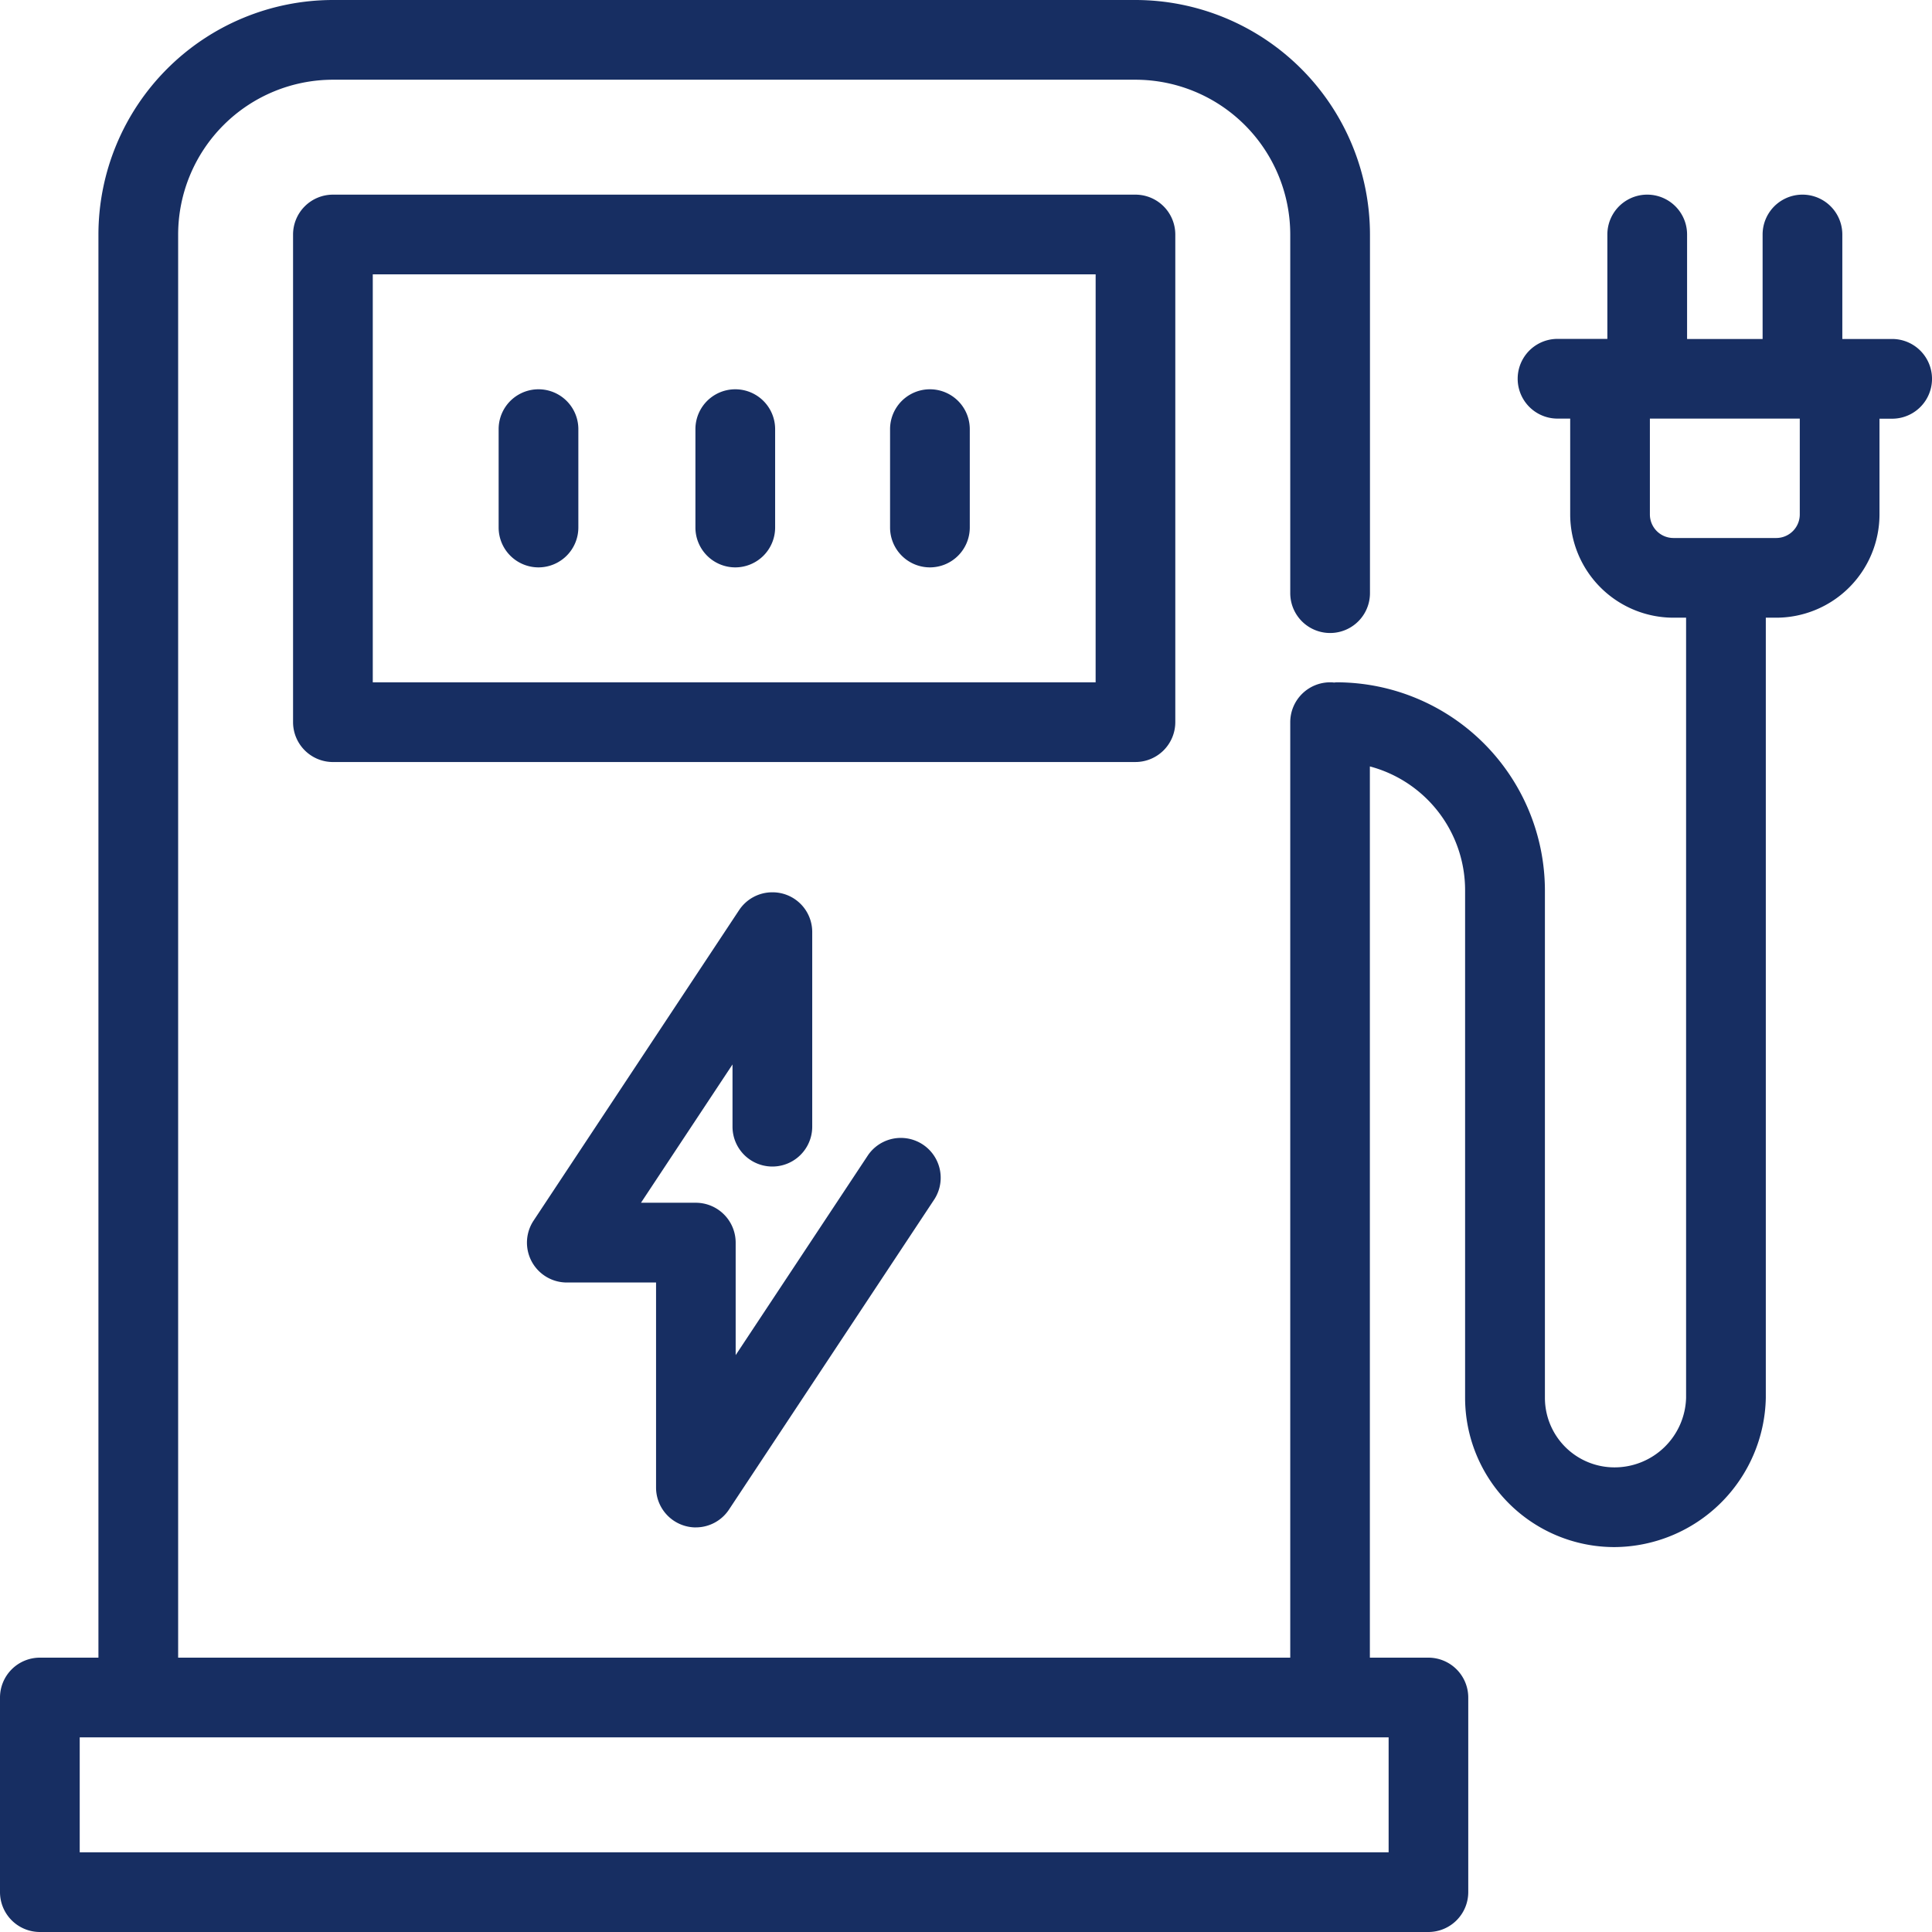 <svg xmlns="http://www.w3.org/2000/svg" xmlns:xlink="http://www.w3.org/1999/xlink" width="96" height="96" viewBox="0 0 96 96">
  <defs>
    <clipPath id="clip-path">
      <rect id="Rectangle_15410" data-name="Rectangle 15410" width="96" height="96" fill="#172e62"/>
    </clipPath>
  </defs>
  <g id="Group_13250" data-name="Group 13250" clip-path="url(#clip-path)">
    <path id="Path_8153" data-name="Path 8153" d="M89.659,86.425a1.983,1.983,0,0,1-1.98-1.98V60.212a1.983,1.983,0,0,1,1.98-1.98h39.878a1.982,1.982,0,0,1,1.98,1.98V84.444a1.982,1.982,0,0,1-1.98,1.98Zm37.9-24.232H91.64V82.464h35.918Z" transform="translate(-73.117 -48.56)" fill="#172e62"/>
    <path id="Path_8154" data-name="Path 8154" d="M130.2,86.958H90.326a1.848,1.848,0,0,1-1.847-1.847V60.879a1.848,1.848,0,0,1,1.847-1.848H130.2a1.848,1.848,0,0,1,1.848,1.848V85.111a1.848,1.848,0,0,1-1.848,1.847M92.174,83.263h36.183V62.726H92.174Z" transform="translate(-73.784 -49.227)" fill="#172e62"/>
    <path id="Path_8155" data-name="Path 8155" d="M268.264,125.313a1.982,1.982,0,0,1-1.98-1.98v-4.889a1.98,1.98,0,1,1,3.961,0v4.889a1.983,1.983,0,0,1-1.98,1.98" transform="translate(-222.057 -97.12)" fill="#172e62"/>
    <path id="Path_8156" data-name="Path 8156" d="M268.931,125.846A1.848,1.848,0,0,1,267.084,124V119.11a1.847,1.847,0,1,1,3.695,0V124a1.848,1.848,0,0,1-1.847,1.847" transform="translate(-222.725 -97.786)" fill="#172e62"/>
    <path id="Path_8157" data-name="Path 8157" d="M210.033,125.313a1.982,1.982,0,0,1-1.98-1.98v-4.889a1.98,1.98,0,1,1,3.961,0v4.889a1.982,1.982,0,0,1-1.98,1.98" transform="translate(-173.498 -97.12)" fill="#172e62"/>
    <path id="Path_8158" data-name="Path 8158" d="M210.7,125.846A1.848,1.848,0,0,1,208.853,124V119.11a1.847,1.847,0,1,1,3.695,0V124a1.848,1.848,0,0,1-1.847,1.847" transform="translate(-174.165 -97.786)" fill="#172e62"/>
    <path id="Path_8159" data-name="Path 8159" d="M151.159,125.313a1.982,1.982,0,0,1-1.98-1.98v-4.889a1.98,1.98,0,1,1,3.961,0v4.889a1.983,1.983,0,0,1-1.98,1.98" transform="translate(-124.402 -97.12)" fill="#172e62"/>
    <path id="Path_8160" data-name="Path 8160" d="M151.826,125.846A1.848,1.848,0,0,1,149.979,124V119.11a1.847,1.847,0,1,1,3.695,0V124a1.848,1.848,0,0,1-1.847,1.847" transform="translate(-125.069 -97.786)" fill="#172e62"/>
    <path id="Path_8161" data-name="Path 8161" d="M1.98,96A1.983,1.983,0,0,1,0,94.02V84.348a1.983,1.983,0,0,1,1.98-1.98H4.891V11.652A11.665,11.665,0,0,1,16.543,0H56.421A11.665,11.665,0,0,1,68.073,11.652V29.473a1.98,1.98,0,0,1-3.961,0V11.652a7.7,7.7,0,0,0-7.691-7.691H16.543a7.7,7.7,0,0,0-7.691,7.691V82.368H64.112V35.884a1.982,1.982,0,0,1,1.98-1.98c.055,0,.109,0,.163.008s.108-.008.163-.008A10.359,10.359,0,0,1,76.766,44.251V69.462a3.456,3.456,0,0,0,3.453,3.451,3.555,3.555,0,0,0,3.562-3.451V30.693h-.629a5.137,5.137,0,0,1-5.13-5.132V20.8h-.629a1.98,1.98,0,1,1,0-3.961h2.476V11.652a1.98,1.98,0,0,1,3.961,0v5.192h3.753V11.652a1.98,1.98,0,1,1,3.961,0v5.192H94.02a1.98,1.98,0,1,1,0,3.961h-.629v4.756a5.137,5.137,0,0,1-5.13,5.132h-.519V69.462a7.568,7.568,0,0,1-7.523,7.412A7.421,7.421,0,0,1,72.8,69.462V44.251a6.365,6.365,0,0,0-4.732-6.168V82.368h2.909a1.983,1.983,0,0,1,1.98,1.98V94.02A1.983,1.983,0,0,1,70.982,96ZM69,86.329H3.961v5.711H69ZM81.982,25.561a1.172,1.172,0,0,0,1.17,1.172H88.26a1.172,1.172,0,0,0,1.17-1.172V20.8H81.982Z" fill="#172e62"/>
    <path id="Path_8162" data-name="Path 8162" d="M94.687,17.644H92.077V12.319a1.847,1.847,0,1,0-3.695,0v5.325H84.364V12.319a1.847,1.847,0,1,0-3.695,0v5.325H78.06a1.847,1.847,0,1,0,0,3.695h.762v4.889a5,5,0,0,0,5,5h.762v38.9a3.69,3.69,0,0,1-3.695,3.585A3.589,3.589,0,0,1,77.3,70.129V44.918A10.226,10.226,0,0,0,67.085,34.7c-.055,0-.109,0-.163.008s-.108-.008-.163-.008a1.848,1.848,0,0,0-1.848,1.847V83.168H9.386V12.319A7.833,7.833,0,0,1,17.21,4.495H57.088a7.833,7.833,0,0,1,7.824,7.824V30.14a1.847,1.847,0,0,0,3.695,0V12.319A11.533,11.533,0,0,0,57.088.8H17.21A11.533,11.533,0,0,0,5.691,12.319V83.168H2.647A1.848,1.848,0,0,0,.8,85.015v9.671a1.848,1.848,0,0,0,1.847,1.848h69A1.848,1.848,0,0,0,73.5,94.687V85.015a1.848,1.848,0,0,0-1.848-1.848H68.607V38.58a6.528,6.528,0,0,1,5,6.338V70.129a7.289,7.289,0,0,0,7.281,7.279,7.434,7.434,0,0,0,7.39-7.279v-38.9h.651a5,5,0,0,0,5-5V21.339h.762a1.847,1.847,0,1,0,0-3.695M69.8,92.839H4.495V86.863H69.8ZM90.23,26.228a1.305,1.305,0,0,1-1.3,1.3H83.819a1.305,1.305,0,0,1-1.3-1.3V21.339H90.23Z" transform="translate(-0.667 -0.667)" fill="#172e62"/>
    <path id="Path_8163" data-name="Path 8163" d="M166.066,298.513a1.982,1.982,0,0,1-1.98-1.98v-10.19h-4.431A1.981,1.981,0,0,1,158,283.269l10.214-15.431a1.977,1.977,0,0,1,1.656-.884,1.971,1.971,0,0,1,1.976,1.978V278.6a1.98,1.98,0,0,1-3.961,0v-3.092l-4.548,6.872h2.725a1.983,1.983,0,0,1,1.98,1.98v5.591l6.583-9.945a1.98,1.98,0,0,1,3.3,2.187l-10.214,15.431a1.975,1.975,0,0,1-1.651.887" transform="translate(-131.487 -222.616)" fill="#172e62"/>
    <path id="Path_8164" data-name="Path 8164" d="M166.736,299.047a1.849,1.849,0,0,1-1.847-1.847V286.877h-4.563a1.848,1.848,0,0,1-1.54-2.867L169,268.579a1.848,1.848,0,0,1,3.388,1.02v9.671a1.847,1.847,0,0,1-3.695,0v-3.534l-4.928,7.446h2.972a1.848,1.848,0,0,1,1.847,1.847v6.033l6.827-10.314a1.848,1.848,0,1,1,3.081,2.04L168.277,298.22a1.847,1.847,0,0,1-1.54.827" transform="translate(-132.157 -223.283)" fill="#172e62"/>
  </g>
</svg>
